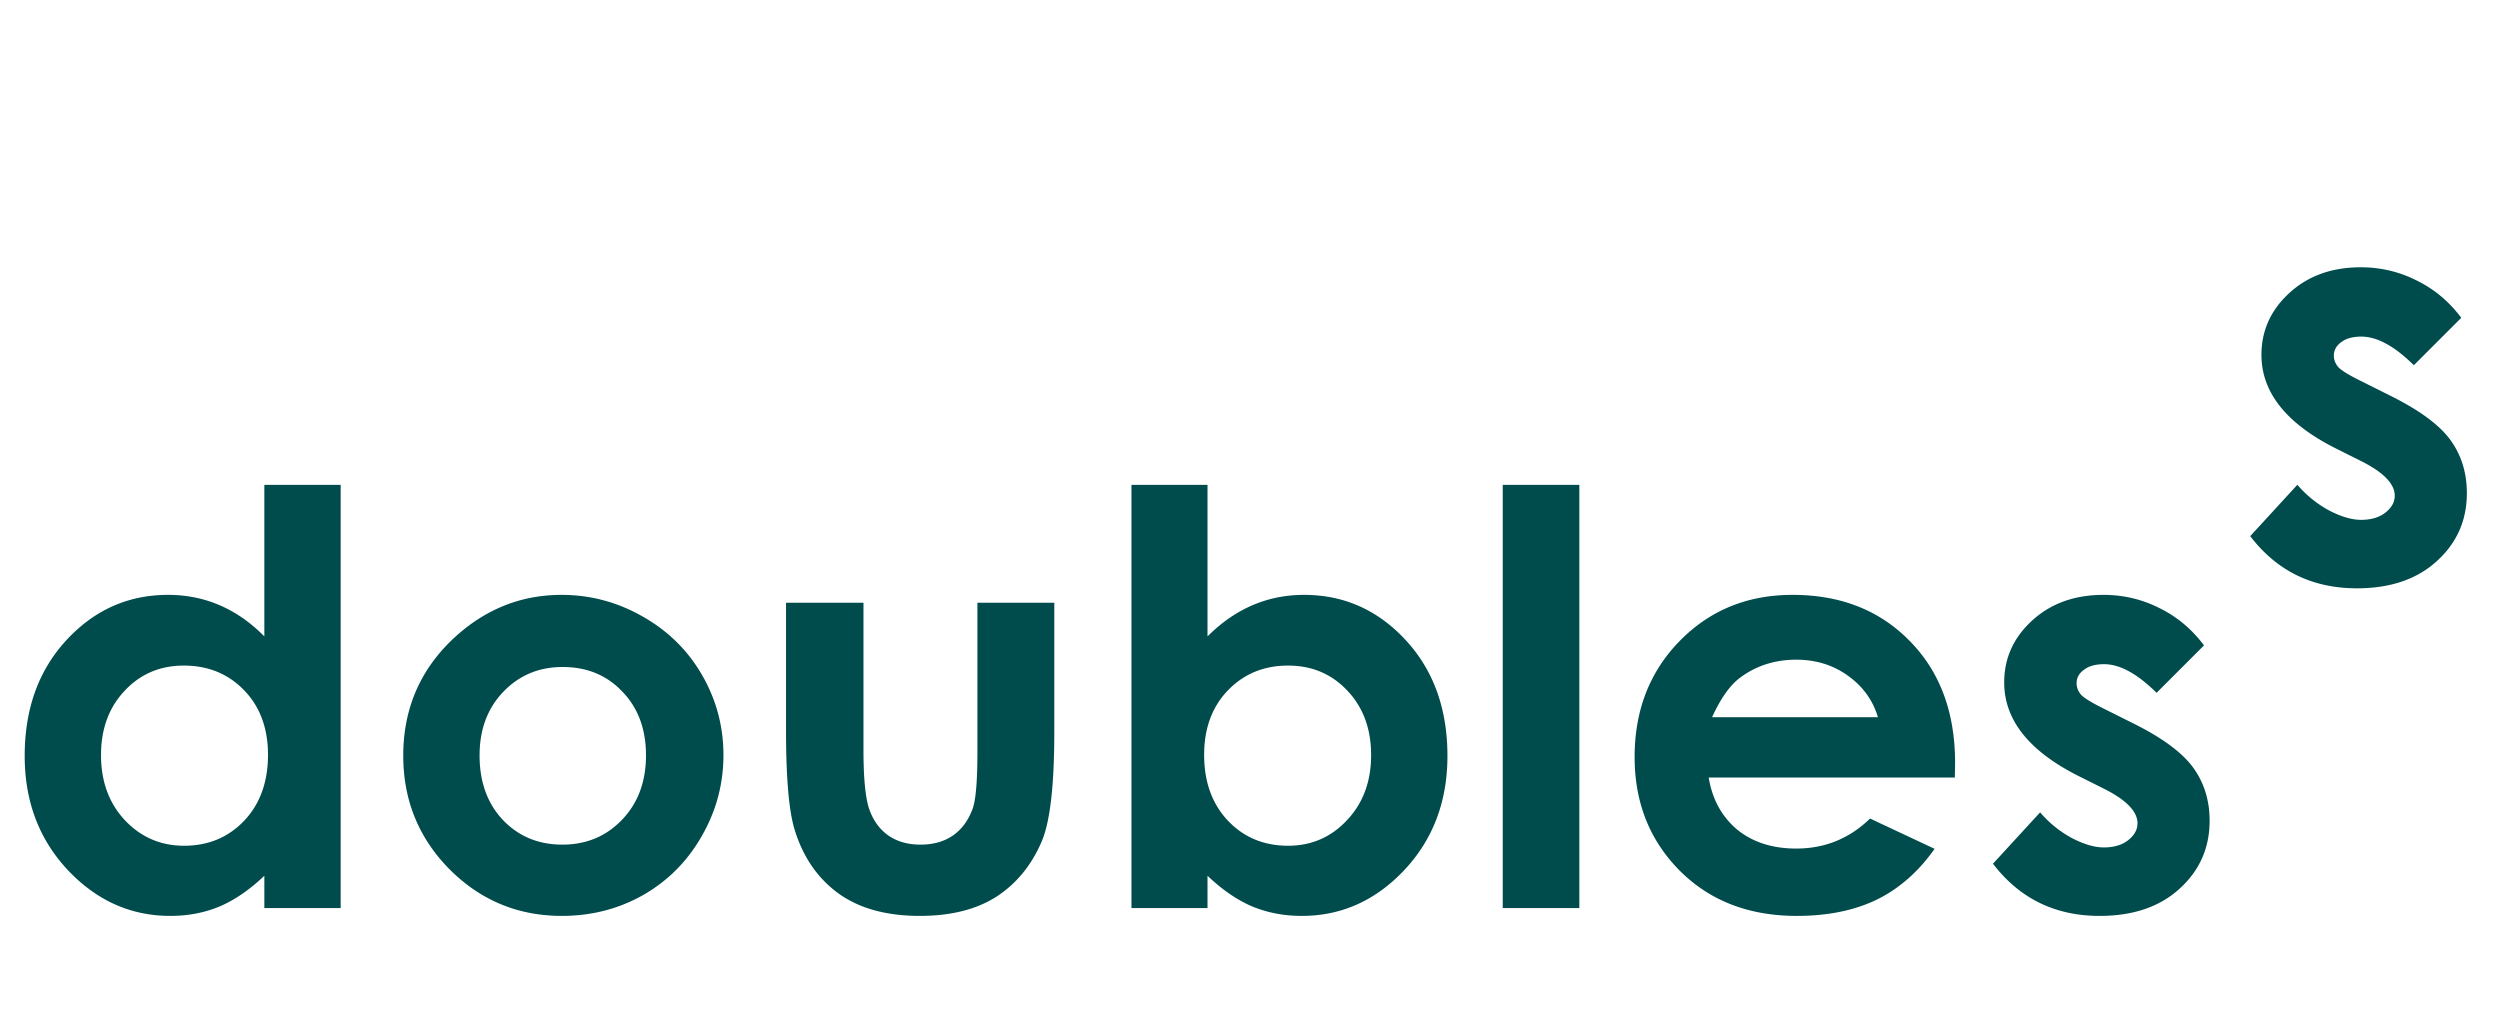<svg xmlns="http://www.w3.org/2000/svg" width="435" height="180" fill="none"><path fill="#004C4C" d="M45.996 84.367h13.281V158h-13.28v-5.615c-2.605 2.474-5.225 4.264-7.862 5.371-2.604 1.074-5.436 1.611-8.496 1.611-6.869 0-12.81-2.653-17.823-7.959-5.013-5.338-7.52-11.963-7.52-19.873 0-8.203 2.426-14.925 7.276-20.166s10.742-7.861 17.676-7.861c3.19 0 6.185.602 8.984 1.806 2.8 1.205 5.388 3.012 7.764 5.42V84.367Zm-14.014 31.445c-4.134 0-7.568 1.465-10.302 4.395-2.735 2.897-4.102 6.624-4.102 11.182 0 4.59 1.384 8.366 4.15 11.328 2.8 2.962 6.234 4.443 10.303 4.443 4.2 0 7.683-1.448 10.45-4.346 2.766-2.929 4.15-6.754 4.15-11.474 0-4.623-1.384-8.366-4.15-11.231-2.767-2.864-6.267-4.297-10.499-4.297Zm65.723-12.304c5.013 0 9.717 1.253 14.111 3.76 4.427 2.506 7.878 5.908 10.352 10.205s3.711 8.935 3.711 13.916c0 5.013-1.253 9.7-3.76 14.062-2.474 4.362-5.859 7.78-10.156 10.254-4.297 2.441-9.033 3.662-14.21 3.662-7.616 0-14.127-2.702-19.53-8.105-5.371-5.436-8.057-12.028-8.057-19.776 0-8.3 3.044-15.218 9.13-20.752 5.34-4.817 11.475-7.226 18.41-7.226Zm.195 12.549c-4.134 0-7.584 1.448-10.351 4.345-2.735 2.865-4.102 6.543-4.102 11.036 0 4.622 1.351 8.365 4.053 11.23 2.734 2.865 6.185 4.297 10.352 4.297 4.166 0 7.633-1.449 10.4-4.346 2.767-2.897 4.15-6.624 4.15-11.181 0-4.558-1.367-8.252-4.101-11.084-2.702-2.865-6.169-4.297-10.4-4.297Zm38.868-11.182h13.476v25.586c0 4.98.342 8.447 1.026 10.4.683 1.921 1.774 3.418 3.271 4.493 1.53 1.074 3.402 1.611 5.615 1.611 2.214 0 4.086-.521 5.615-1.563 1.563-1.074 2.719-2.636 3.467-4.687.554-1.53.83-4.802.83-9.815v-26.025h13.379v22.51c0 9.277-.732 15.625-2.197 19.043-1.79 4.166-4.427 7.373-7.91 9.619-3.483 2.213-7.91 3.32-13.281 3.32-5.827 0-10.547-1.302-14.161-3.906-3.58-2.604-6.103-6.234-7.568-10.889-1.042-3.222-1.562-9.082-1.562-17.578v-22.119Zm73.339-20.508v26.367c2.409-2.408 5.013-4.215 7.813-5.42 2.799-1.204 5.794-1.806 8.984-1.806 6.934 0 12.826 2.62 17.676 7.861 4.85 5.241 7.275 11.963 7.275 20.166 0 7.91-2.506 14.535-7.519 19.873-5.013 5.306-10.954 7.959-17.822 7.959-3.06 0-5.909-.537-8.545-1.611-2.637-1.107-5.257-2.897-7.862-5.371V158h-13.232V84.367h13.232Zm14.014 31.445c-4.199 0-7.682 1.433-10.449 4.297-2.767 2.865-4.151 6.608-4.151 11.231 0 4.72 1.384 8.545 4.151 11.474 2.767 2.898 6.25 4.346 10.449 4.346 4.069 0 7.487-1.481 10.254-4.443 2.799-2.962 4.199-6.738 4.199-11.328 0-4.558-1.367-8.285-4.101-11.182-2.735-2.93-6.185-4.395-10.352-4.395Zm37.354-31.445h13.33V158h-13.33V84.367Zm78.662 50.928h-42.823c.619 3.776 2.263 6.787 4.932 9.033 2.702 2.214 6.136 3.32 10.303 3.32 4.98 0 9.261-1.741 12.842-5.224l11.23 5.273c-2.799 3.972-6.152 6.918-10.059 8.838-3.906 1.888-8.544 2.832-13.916 2.832-8.333 0-15.12-2.62-20.361-7.861-5.241-5.274-7.861-11.865-7.861-19.776 0-8.105 2.604-14.827 7.812-20.166 5.241-5.371 11.8-8.056 19.678-8.056 8.366 0 15.169 2.685 20.41 8.056 5.241 5.339 7.862 12.403 7.862 21.192l-.049 2.539Zm-13.379-10.498c-.879-2.962-2.621-5.371-5.225-7.227-2.571-1.855-5.566-2.783-8.984-2.783-3.711 0-6.966 1.042-9.766 3.125-1.758 1.302-3.385 3.597-4.883 6.885h28.858Zm56.738-12.5-8.252 8.252c-3.353-3.32-6.396-4.981-9.131-4.981-1.497 0-2.669.326-3.515.977-.847.618-1.27 1.4-1.27 2.344 0 .716.261 1.383.781 2.002.554.586 1.888 1.399 4.004 2.441l4.883 2.441c5.143 2.539 8.675 5.127 10.596 7.764 1.92 2.637 2.881 5.729 2.881 9.277 0 4.721-1.742 8.659-5.225 11.817-3.45 3.157-8.089 4.736-13.916 4.736-7.747 0-13.932-3.027-18.555-9.082l8.203-8.935a19.433 19.433 0 0 0 5.469 4.443c2.116 1.107 3.988 1.66 5.615 1.66 1.758 0 3.174-.423 4.248-1.269 1.075-.847 1.612-1.823 1.612-2.93 0-2.051-1.937-4.053-5.811-6.006l-4.492-2.246c-8.594-4.329-12.891-9.749-12.891-16.26 0-4.199 1.612-7.78 4.834-10.742 3.256-2.995 7.406-4.492 12.452-4.492 3.45 0 6.689.765 9.716 2.295 3.06 1.497 5.648 3.662 7.764 6.494Zm44.762-57-8.252 8.252c-3.353-3.32-6.397-4.98-9.131-4.98-1.497 0-2.669.325-3.516.976-.846.618-1.269 1.4-1.269 2.344 0 .716.26 1.383.781 2.002.553.586 1.888 1.4 4.004 2.441l4.883 2.441c5.143 2.54 8.675 5.127 10.596 7.764 1.92 2.637 2.88 5.73 2.88 9.277 0 4.72-1.741 8.66-5.224 11.817-3.451 3.157-8.089 4.736-13.916 4.736-7.748 0-13.933-3.027-18.555-9.082l8.203-8.935a19.443 19.443 0 0 0 5.469 4.443c2.116 1.107 3.988 1.66 5.615 1.66 1.758 0 3.174-.423 4.248-1.27 1.074-.846 1.612-1.822 1.612-2.93 0-2.05-1.937-4.052-5.811-6.005l-4.492-2.246c-8.594-4.33-12.891-9.75-12.891-16.26 0-4.199 1.612-7.78 4.834-10.742 3.255-2.995 7.406-4.492 12.451-4.492 3.451 0 6.69.765 9.717 2.295 3.06 1.497 5.648 3.662 7.764 6.494Z"/></svg>